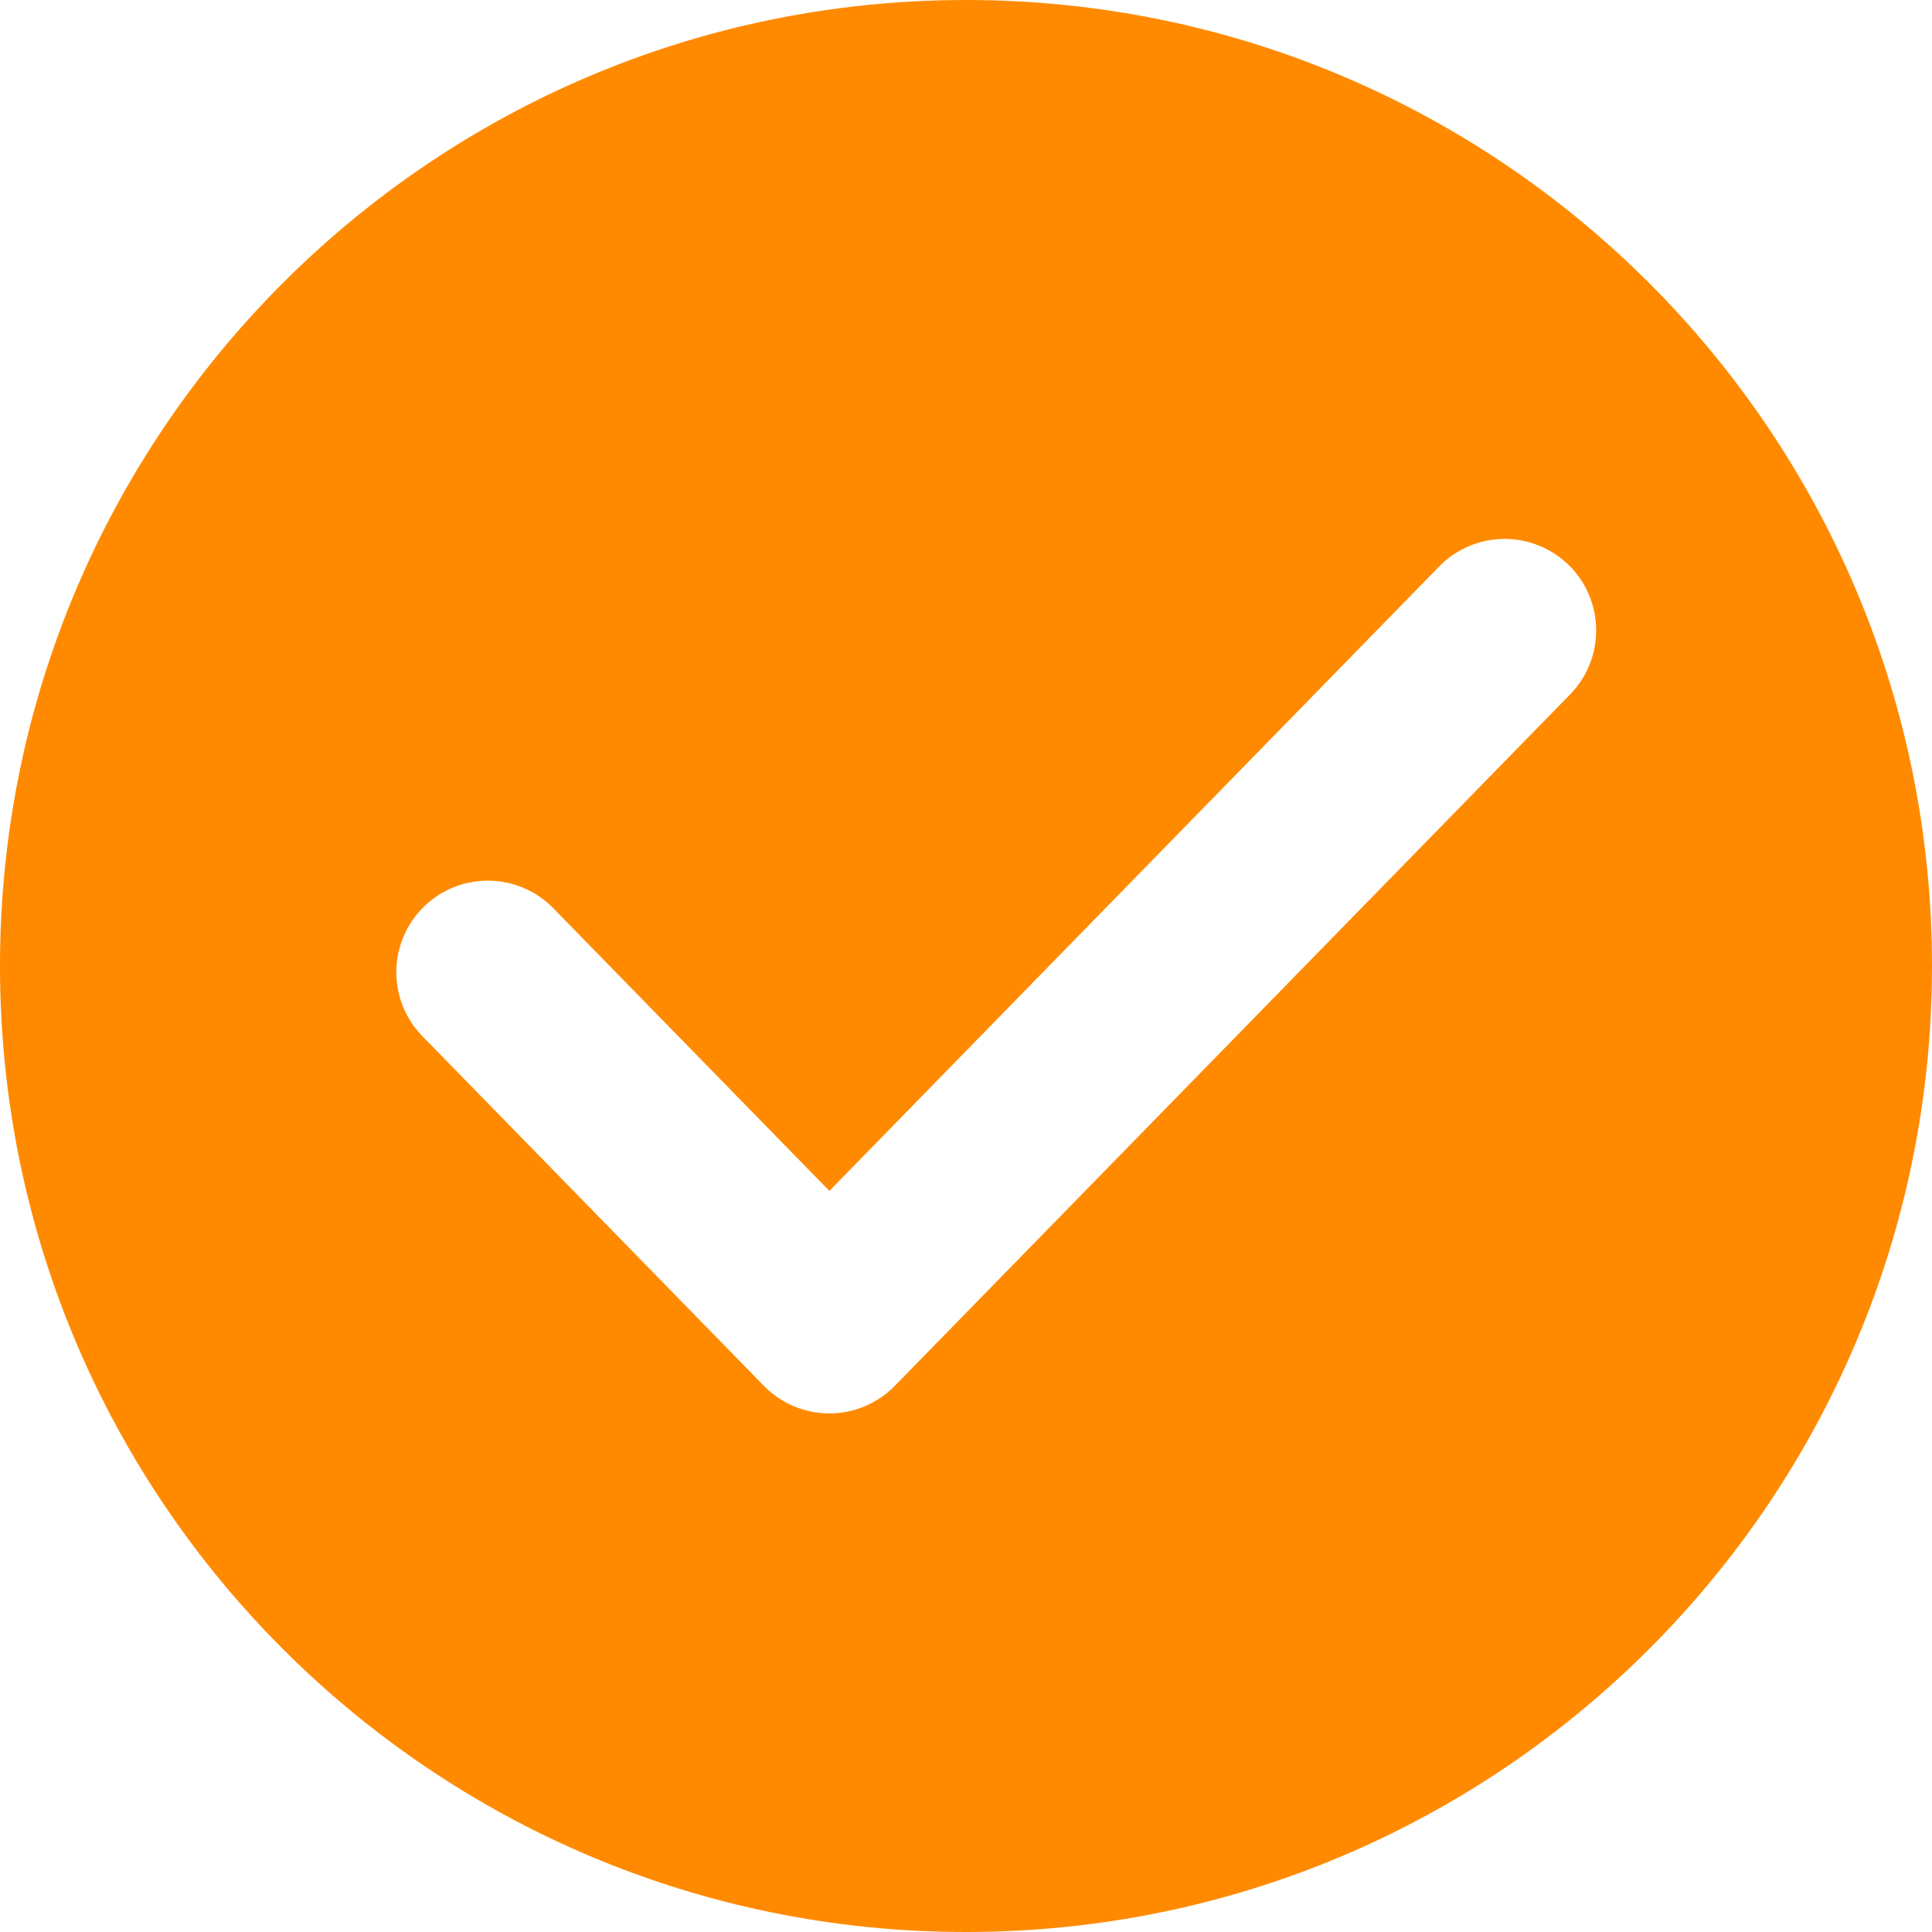 <svg width="39" height="39" viewBox="0 0 39 39" fill="none" xmlns="http://www.w3.org/2000/svg">
<path id="Exclude" fill-rule="evenodd" clip-rule="evenodd" d="M19.5 39C30.27 39 39 30.27 39 19.5C39 8.73 30.27 0 19.5 0C8.73 0 0 8.73 0 19.5C0 30.27 8.73 39 19.5 39ZM31.695 14.017C32.408 13.287 32.394 12.117 31.665 11.405C30.934 10.692 29.765 10.706 29.052 11.435L16.742 24.04L11.169 18.334C10.456 17.604 9.287 17.59 8.557 18.303C7.827 19.016 7.813 20.186 8.526 20.916L15.42 27.975C15.768 28.331 16.244 28.532 16.742 28.532C17.239 28.532 17.716 28.331 18.063 27.975L31.695 14.017Z" fill="#FF8A00"/>
</svg>
